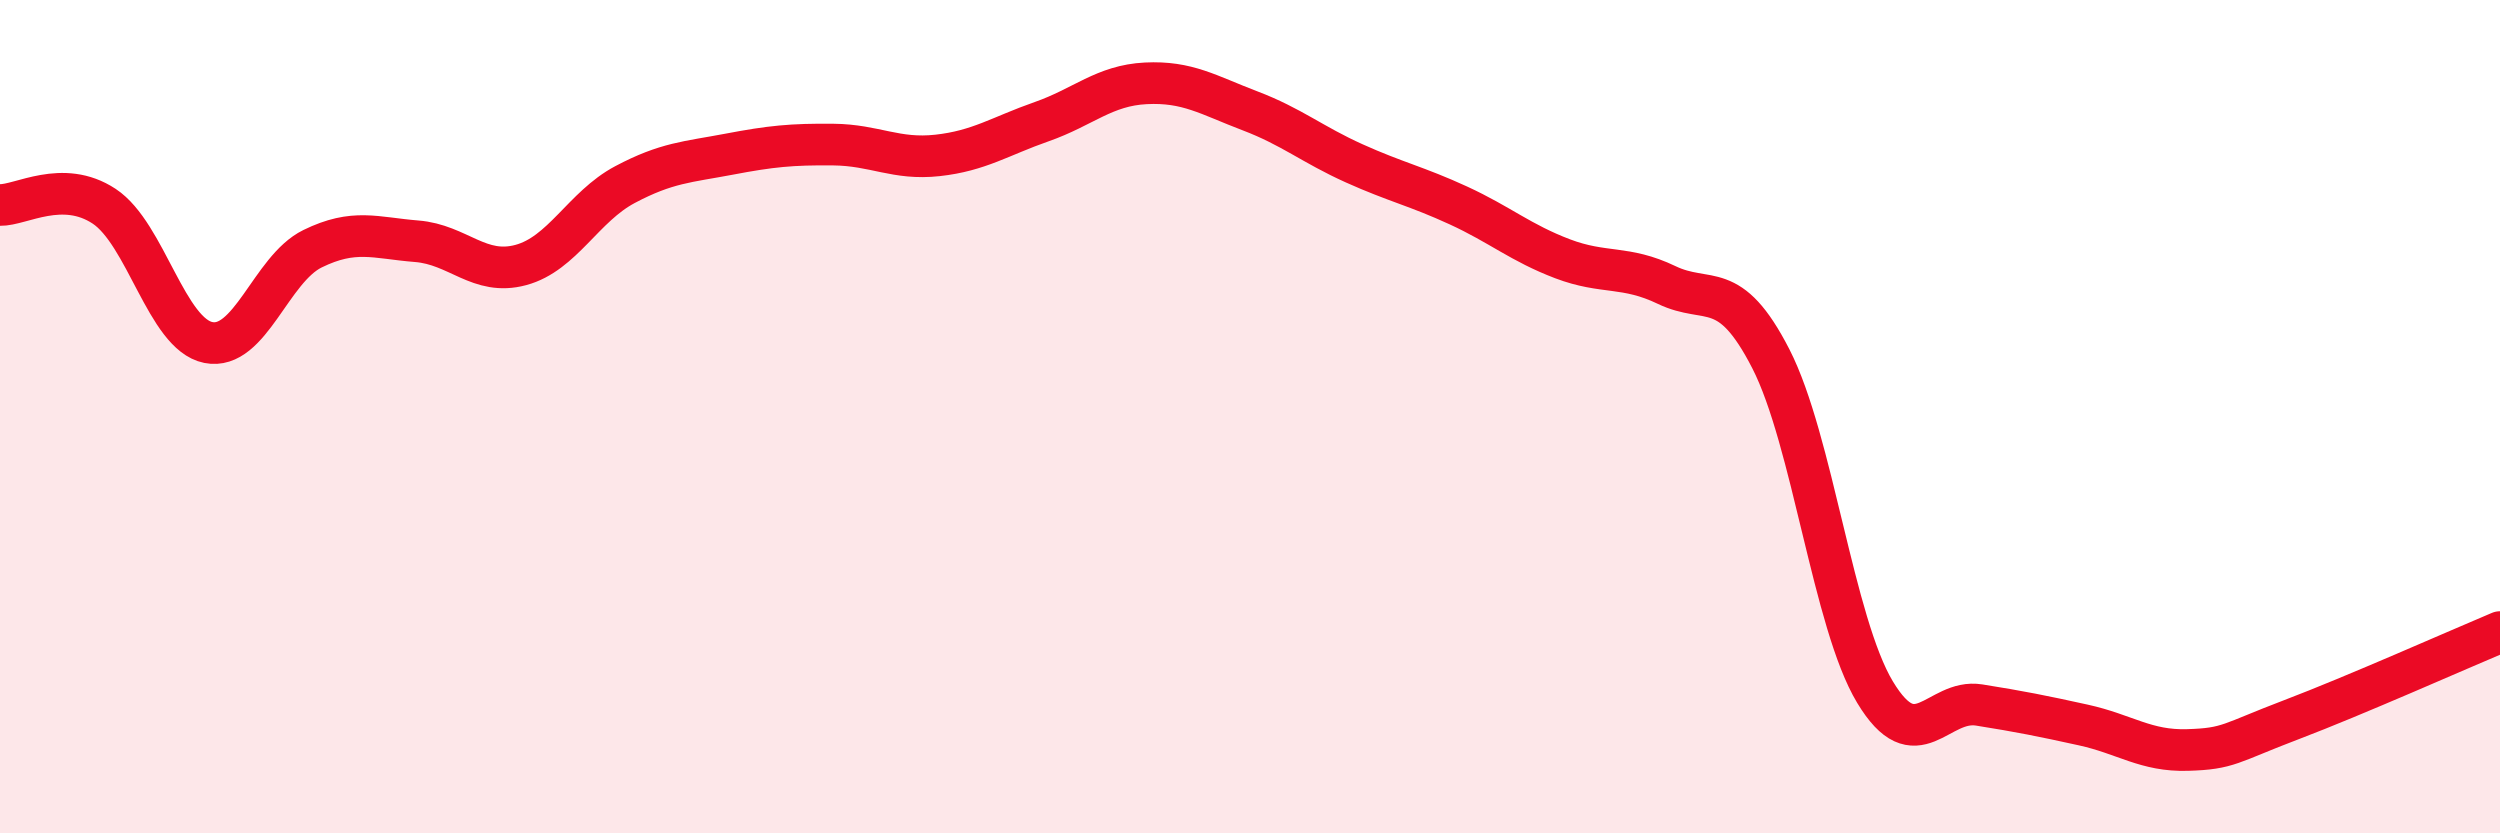 
    <svg width="60" height="20" viewBox="0 0 60 20" xmlns="http://www.w3.org/2000/svg">
      <path
        d="M 0,4.92 C 0.5,4.93 1.5,4.29 2.5,4.95 C 3.5,5.61 4,8.02 5,8.22 C 6,8.42 6.5,6.46 7.5,5.97 C 8.5,5.48 9,5.71 10,5.79 C 11,5.87 11.5,6.63 12.5,6.36 C 13.5,6.09 14,4.96 15,4.43 C 16,3.9 16.5,3.89 17.5,3.7 C 18.5,3.51 19,3.46 20,3.47 C 21,3.48 21.5,3.84 22.5,3.73 C 23.5,3.62 24,3.27 25,2.92 C 26,2.57 26.5,2.05 27.5,2 C 28.5,1.95 29,2.28 30,2.66 C 31,3.04 31.5,3.47 32.5,3.92 C 33.5,4.37 34,4.47 35,4.93 C 36,5.39 36.5,5.83 37.5,6.21 C 38.5,6.59 39,6.36 40,6.84 C 41,7.32 41.5,6.66 42.5,8.61 C 43.5,10.56 44,14.95 45,16.61 C 46,18.27 46.5,16.76 47.5,16.92 C 48.5,17.08 49,17.18 50,17.4 C 51,17.62 51.5,18.03 52.5,18 C 53.5,17.97 53.5,17.84 55,17.27 C 56.5,16.7 59,15.59 60,15.17L60 20L0 20Z"
        fill="#EB0A25"
        opacity="0.1"
        stroke-linecap="round"
        stroke-linejoin="round"
      />
      <path
        d="M 0,4.92 C 0.5,4.93 1.5,4.29 2.5,4.95 C 3.5,5.61 4,8.02 5,8.22 C 6,8.42 6.5,6.46 7.5,5.97 C 8.5,5.48 9,5.71 10,5.79 C 11,5.87 11.5,6.63 12.5,6.36 C 13.5,6.09 14,4.96 15,4.43 C 16,3.9 16.5,3.89 17.5,3.7 C 18.5,3.51 19,3.46 20,3.47 C 21,3.48 21.5,3.84 22.5,3.73 C 23.5,3.62 24,3.27 25,2.92 C 26,2.57 26.5,2.05 27.5,2 C 28.5,1.95 29,2.28 30,2.66 C 31,3.04 31.5,3.47 32.5,3.92 C 33.5,4.37 34,4.47 35,4.93 C 36,5.39 36.5,5.83 37.5,6.21 C 38.5,6.59 39,6.36 40,6.84 C 41,7.32 41.5,6.66 42.5,8.61 C 43.5,10.56 44,14.95 45,16.61 C 46,18.27 46.5,16.76 47.5,16.92 C 48.5,17.08 49,17.18 50,17.4 C 51,17.62 51.5,18.03 52.5,18 C 53.5,17.97 53.5,17.84 55,17.27 C 56.5,16.7 59,15.59 60,15.17"
        stroke="#EB0A25"
        stroke-width="1"
        fill="none"
        stroke-linecap="round"
        stroke-linejoin="round"
      />
    </svg>
  